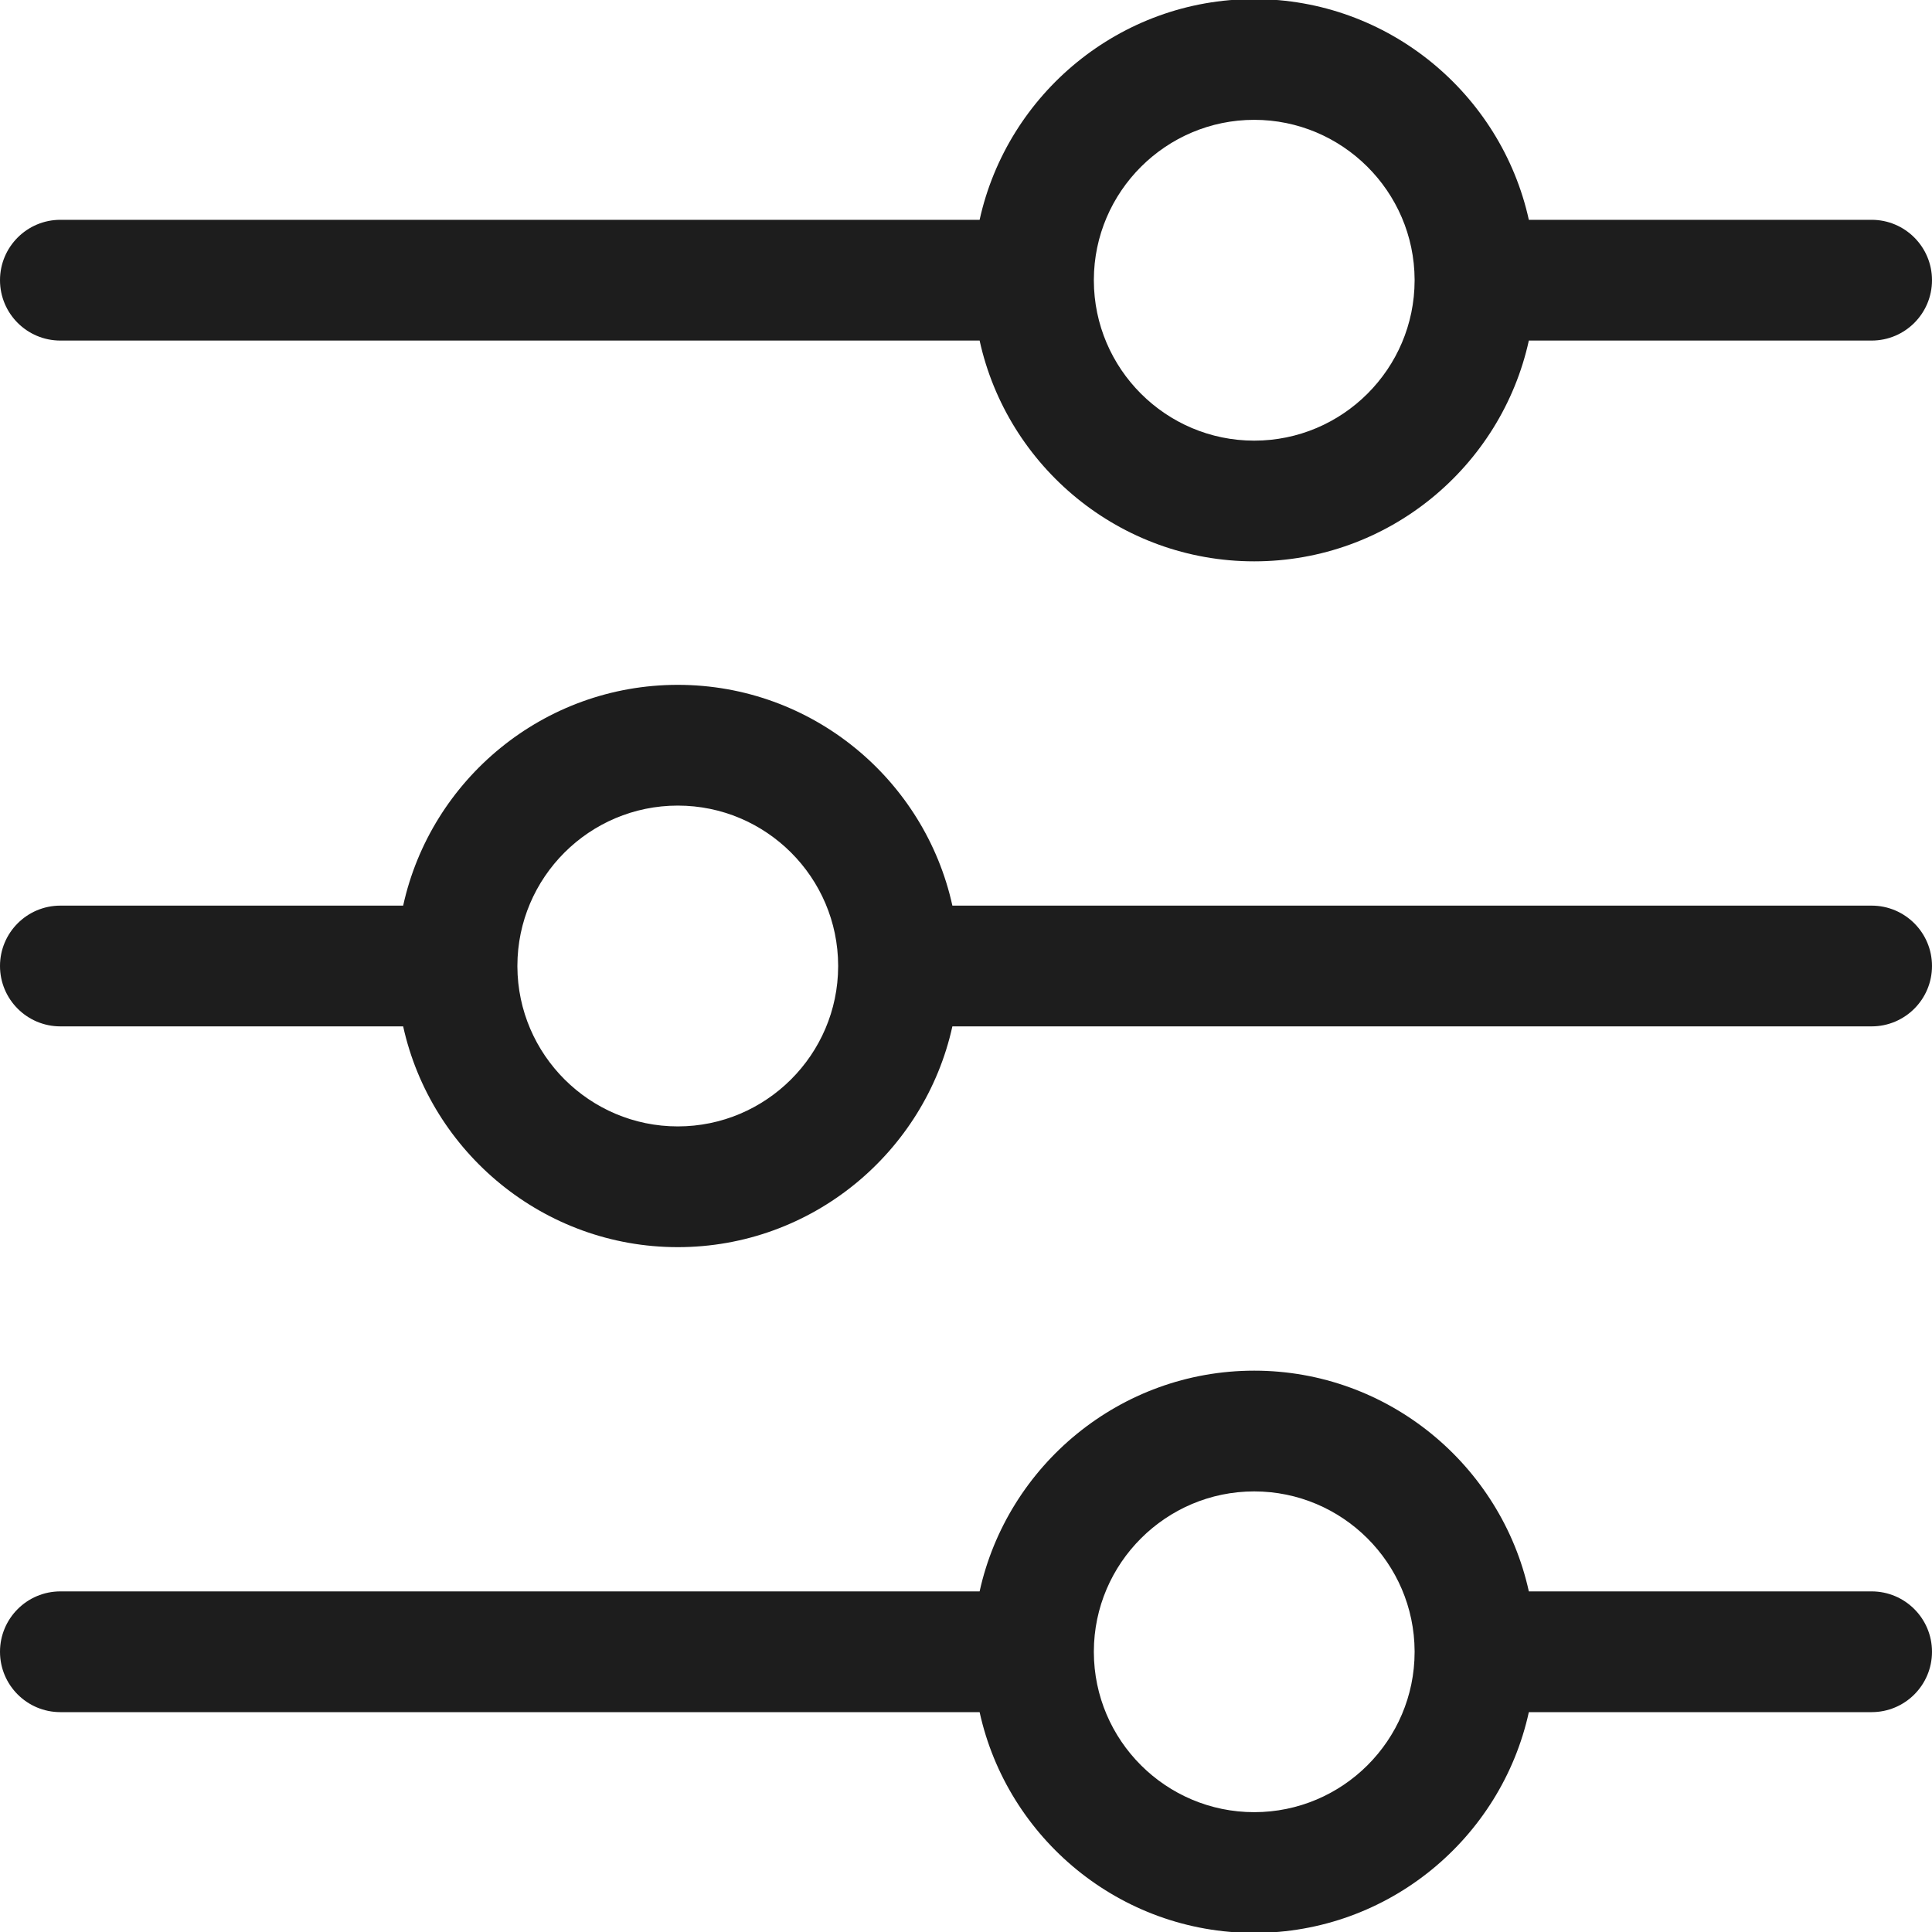 <svg width="40" height="40" viewBox="0 0 40 40" fill="none" xmlns="http://www.w3.org/2000/svg">
<g clip-path="url(#clip0_2303_3)">
<path d="M1.25 7.051H20.282C20.855 9.662 23.187 11.622 25.967 11.622C28.748 11.622 31.08 9.662 31.653 7.051H38.75C39.44 7.051 40 6.492 40 5.801C40 5.111 39.44 4.551 38.75 4.551H31.653C31.078 1.942 28.743 -0.019 25.967 -0.019C23.19 -0.019 20.857 1.942 20.282 4.551H1.25C0.56 4.551 0 5.111 0 5.801C0 6.492 0.56 7.051 1.25 7.051ZM22.647 5.805C22.647 5.8 22.647 5.796 22.647 5.791C22.652 3.966 24.142 2.481 25.967 2.481C27.791 2.481 29.28 3.964 29.288 5.788L29.288 5.807C29.285 7.635 27.797 9.123 25.967 9.123C24.139 9.123 22.651 7.637 22.647 5.809L22.647 5.805ZM38.75 32.948H31.653C31.078 30.339 28.743 28.378 25.967 28.378C23.19 28.378 20.857 30.339 20.282 32.948H1.25C0.56 32.948 0 33.508 0 34.198C0 34.889 0.56 35.448 1.25 35.448H20.282C20.855 38.059 23.187 40.019 25.967 40.019C28.748 40.019 31.08 38.059 31.653 35.448H38.75C39.44 35.448 40 34.889 40 34.198C40 33.508 39.44 32.948 38.75 32.948ZM25.967 37.519C24.139 37.519 22.651 36.034 22.647 34.206L22.647 34.202C22.647 34.197 22.647 34.193 22.647 34.188C22.652 32.363 24.142 30.878 25.967 30.878C27.791 30.878 29.28 32.361 29.288 34.185L29.288 34.204C29.286 36.032 27.797 37.519 25.967 37.519ZM38.75 18.75H19.718C19.145 16.139 16.813 14.179 14.033 14.179C11.252 14.179 8.92 16.139 8.347 18.75H1.25C0.56 18.75 0 19.31 0 20C0 20.69 0.56 21.25 1.25 21.25H8.347C8.922 23.859 11.257 25.821 14.033 25.821C16.81 25.821 19.143 23.86 19.718 21.25H38.75C39.44 21.25 40 20.69 40 20C40 19.31 39.44 18.75 38.75 18.75ZM17.353 19.997C17.353 20.001 17.353 20.006 17.353 20.01C17.348 21.836 15.858 23.321 14.033 23.321C12.21 23.321 10.72 21.838 10.712 20.013L10.712 19.995C10.714 18.166 12.203 16.679 14.033 16.679C15.861 16.679 17.349 18.165 17.353 19.992L17.353 19.997Z" fill="#1D1D1D"/>
</g>
<defs>
<clipPath id="clip0_2303_3">
<rect width="40" height="40" fill="white"/>
</clipPath>
</defs>
</svg>
